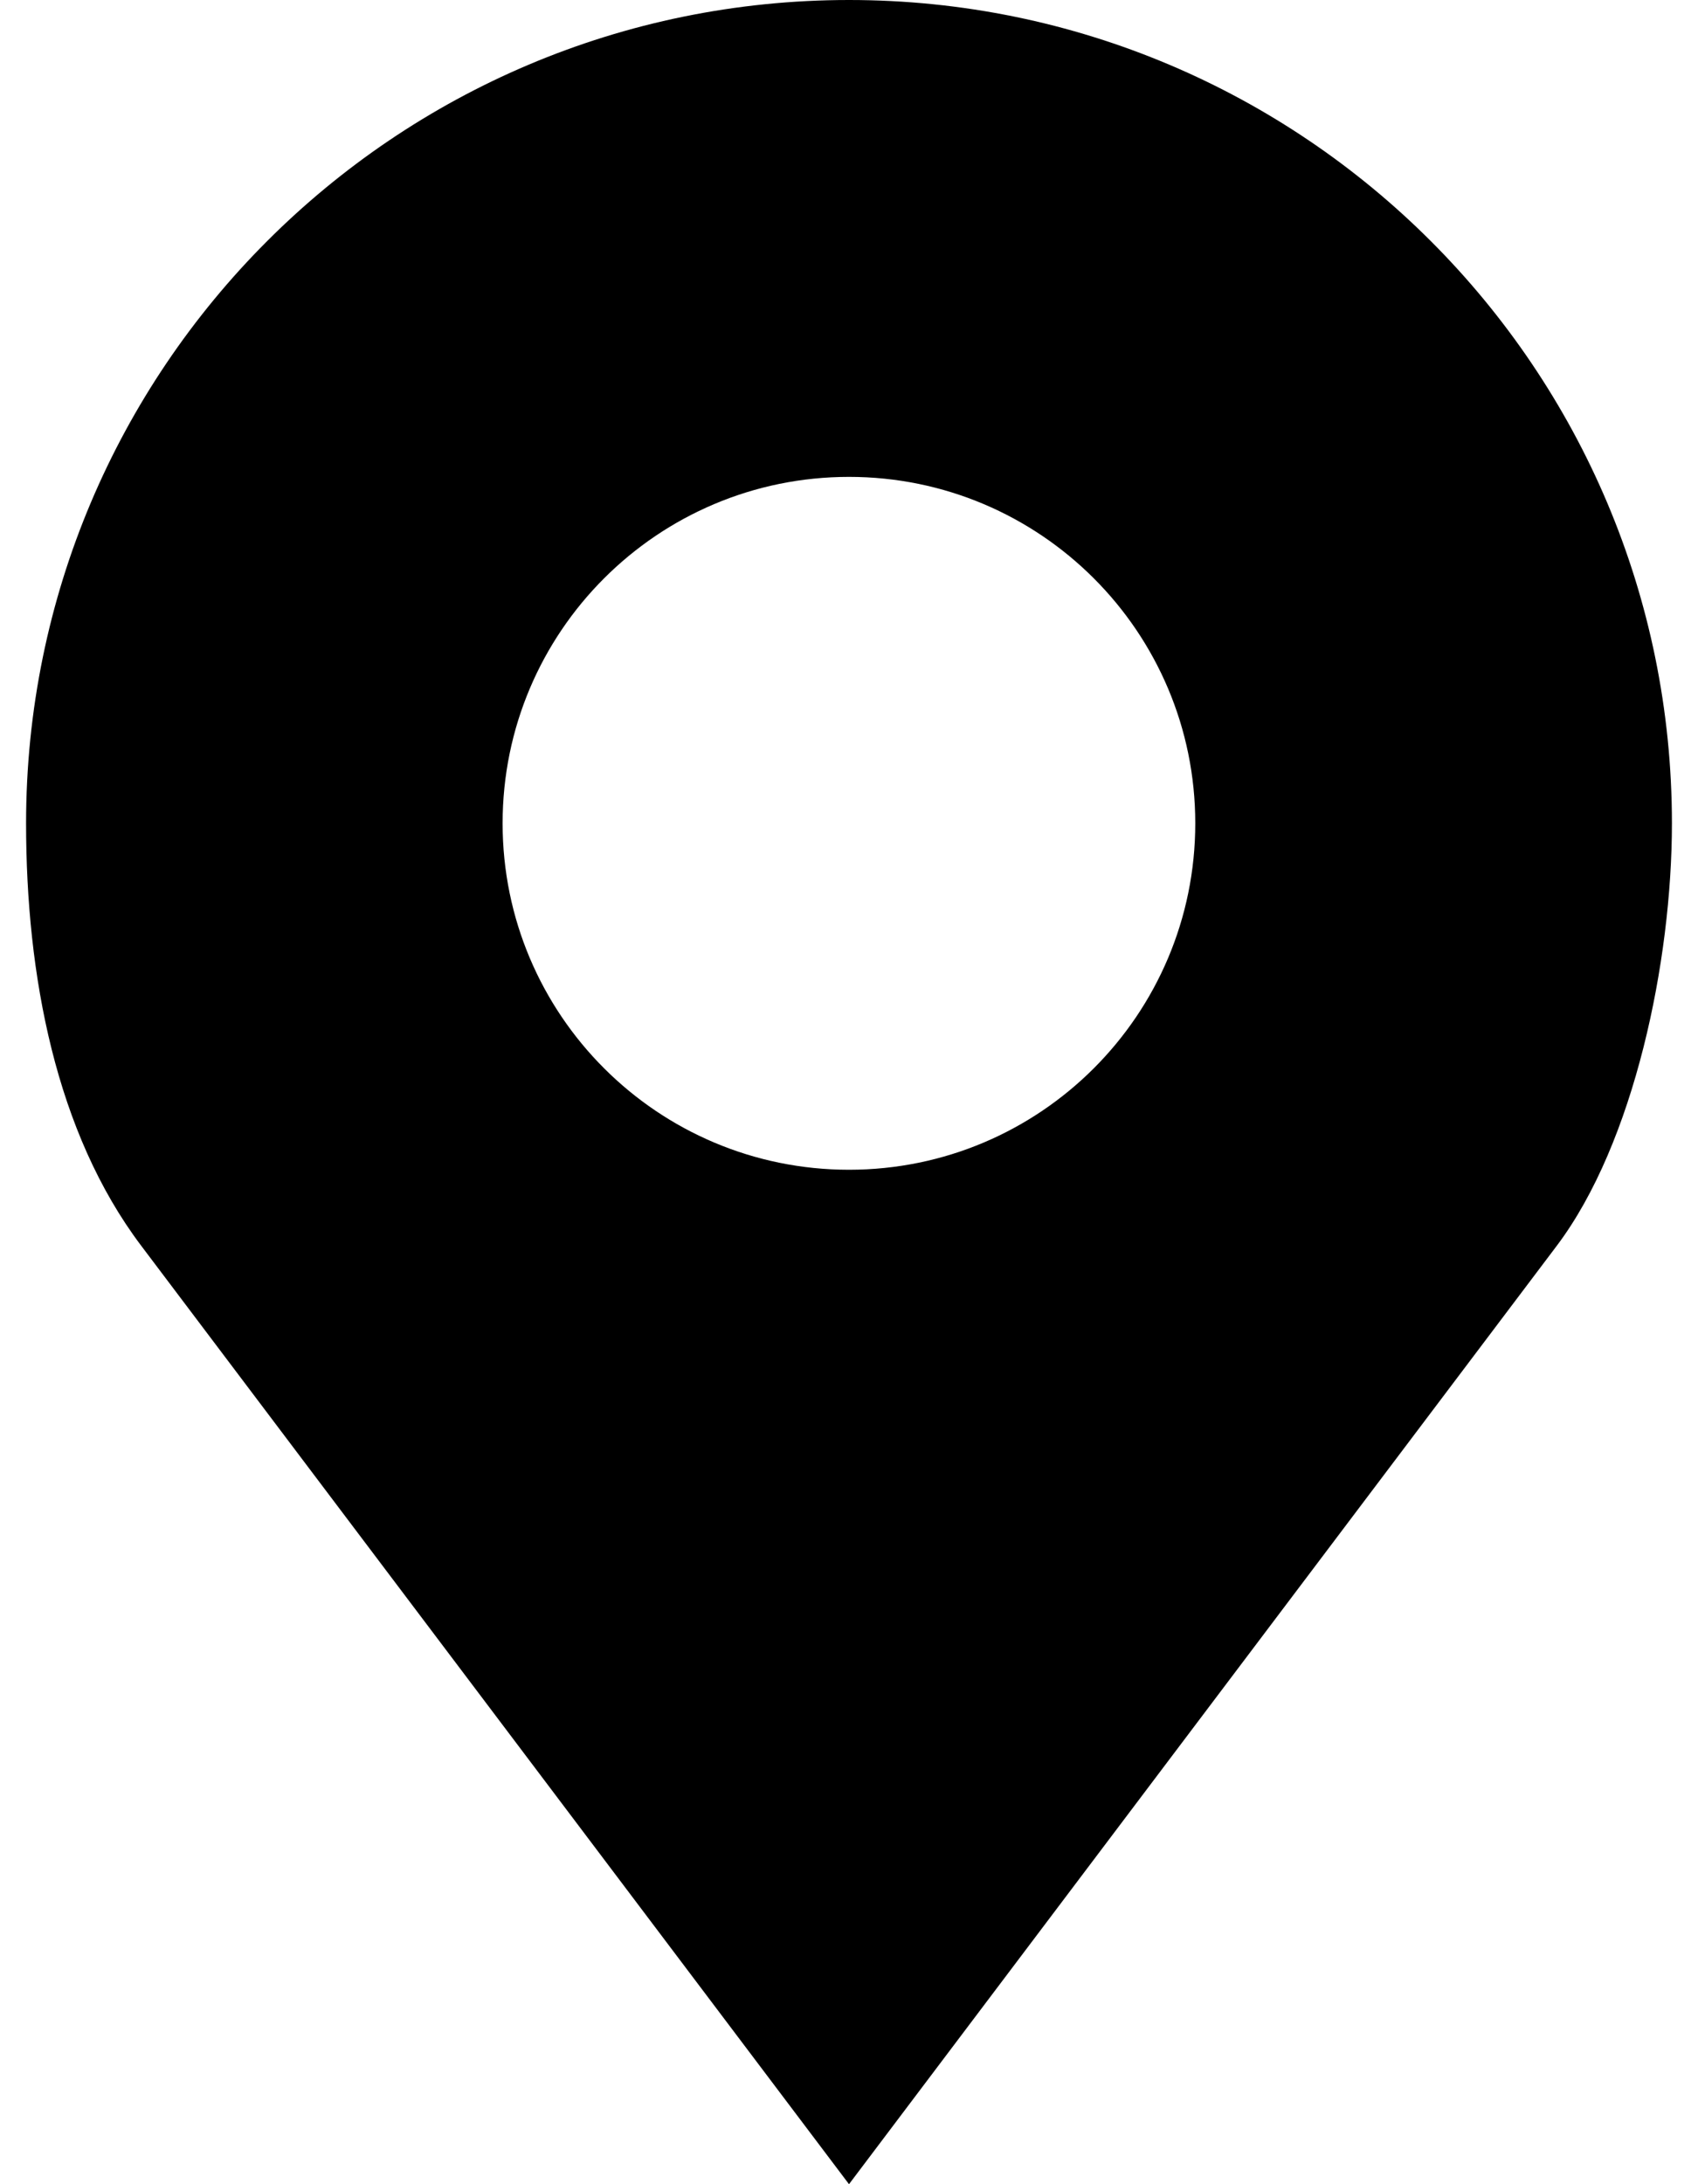 <svg width="14" height="18" viewBox="0 0 14 18" fill="none" xmlns="http://www.w3.org/2000/svg">
<path d="M7 0C3.252 0 0.215 3.038 0.215 6.785C0.215 8.038 0.46 9.333 1.164 10.266L7 18L12.836 10.266C13.475 9.418 13.785 7.92 13.785 6.785C13.785 3.038 10.747 0 7 0ZM7 3.93C8.576 3.93 9.855 5.208 9.855 6.785C9.855 8.362 8.576 9.64 7 9.64C5.423 9.64 4.144 8.362 4.144 6.785C4.144 5.208 5.423 3.93 7 3.93Z" fill="black"/>
</svg>
